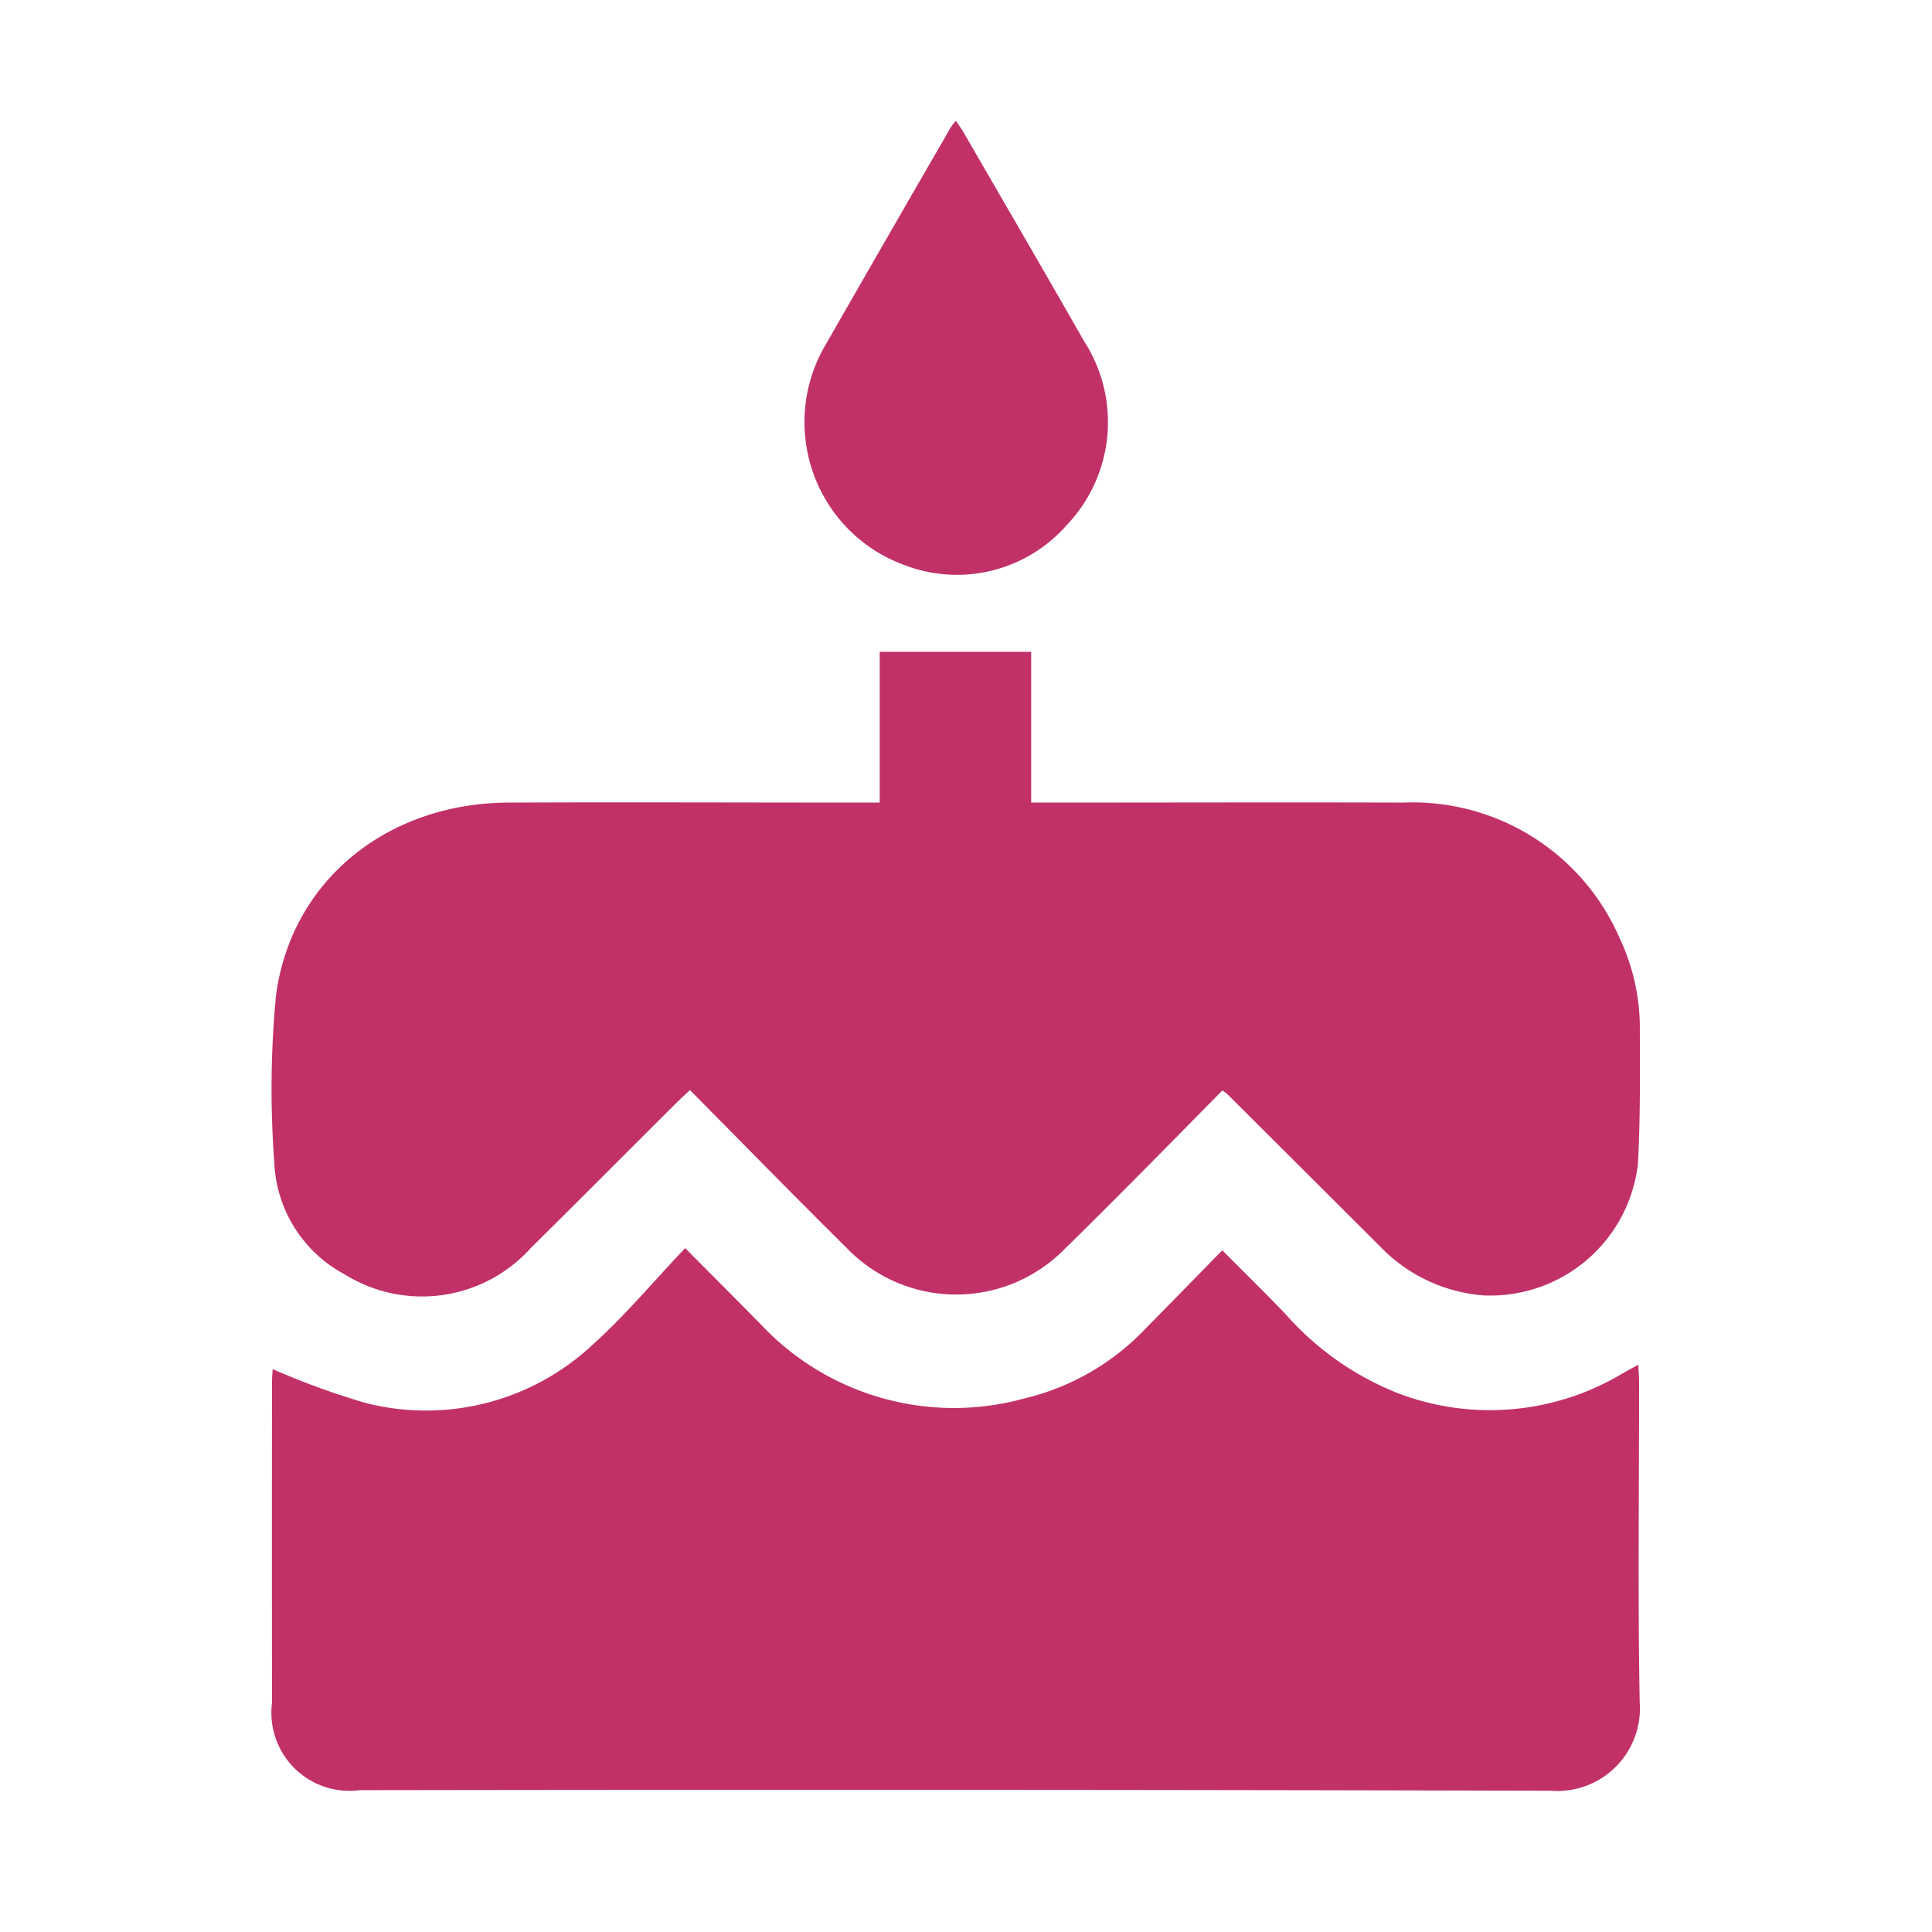 <svg xmlns="http://www.w3.org/2000/svg" width="64" height="64" viewBox="0 0 64 64">
  <g id="Group_64432" data-name="Group 64432" transform="translate(13339 -10351)">
    <rect id="Rectangle_19478" data-name="Rectangle 19478" width="64" height="64" transform="translate(-13339 10351)" fill="#fff" opacity="0"/>
    <g id="Group_57041" data-name="Group 57041" transform="translate(-13767 9318)">
      <path id="Path_1309" data-name="Path 1309" d="M1510.586-366.8c-.973.987-1.93,1.962-2.893,2.932-.762.767-1.524,1.533-2.3,2.288a5.035,5.035,0,0,1-7.258-.009c-1.729-1.709-3.427-3.45-5.185-5.223-.176.165-.317.291-.45.424-1.608,1.6-3.208,3.212-4.823,4.808a4.847,4.847,0,0,1-6.163.873,4.41,4.41,0,0,1-2.335-3.729,32.765,32.765,0,0,1,.056-5.5c.5-3.814,3.68-6.378,7.692-6.4,3.873-.017,7.746,0,11.618,0h.69v-4.994h5.018v4.994h.7c3.873,0,7.746-.013,11.619,0a7.475,7.475,0,0,1,7.168,4.475,7.009,7.009,0,0,1,.676,3.088c.005,1.476.017,2.955-.066,4.428a4.923,4.923,0,0,1-5.112,4.334,5.321,5.321,0,0,1-3.428-1.623q-2.525-2.52-5.051-5.037C1510.74-366.7,1510.707-366.713,1510.586-366.8Z" transform="translate(-1042.094 1435.923)" fill="#c13167"/>
      <path id="Path_1310" data-name="Path 1310" d="M1479.18-243.55a25.2,25.2,0,0,0,3.064,1.118,8.075,8.075,0,0,0,7.534-1.925c1.08-.97,2.019-2.1,3.066-3.2.913.919,1.7,1.708,2.482,2.5a8.771,8.771,0,0,0,8.76,2.478,8.115,8.115,0,0,0,3.977-2.28c.847-.858,1.688-1.722,2.574-2.627.736.741,1.43,1.42,2.1,2.12a9.731,9.731,0,0,0,3.772,2.636,8.55,8.55,0,0,0,7.382-.673c.152-.087.306-.17.527-.292.011.255.027.443.027.63,0,3.514-.045,7.03.019,10.543a2.736,2.736,0,0,1-2.939,2.94q-19.731-.051-39.462-.019a2.586,2.586,0,0,1-2.905-2.892q-.008-5.326,0-10.651C1479.159-243.3,1479.175-243.457,1479.18-243.55Z" transform="translate(-1042.147 1321.903)" fill="#c13167"/>
      <path id="Path_1311" data-name="Path 1311" d="M1603.641-500.436c.106.161.2.287.276.422,1.323,2.289,2.655,4.573,3.964,6.87a4.94,4.94,0,0,1-.558,6.091,4.839,4.839,0,0,1-5.372,1.341,5.025,5.025,0,0,1-3.292-4.172,5,5,0,0,1,.627-3.062q2.091-3.653,4.2-7.294A2.1,2.1,0,0,1,1603.641-500.436Z" transform="translate(-1143.976 1537.436)" fill="#c13167"/>
    </g>
  </g>
</svg>
